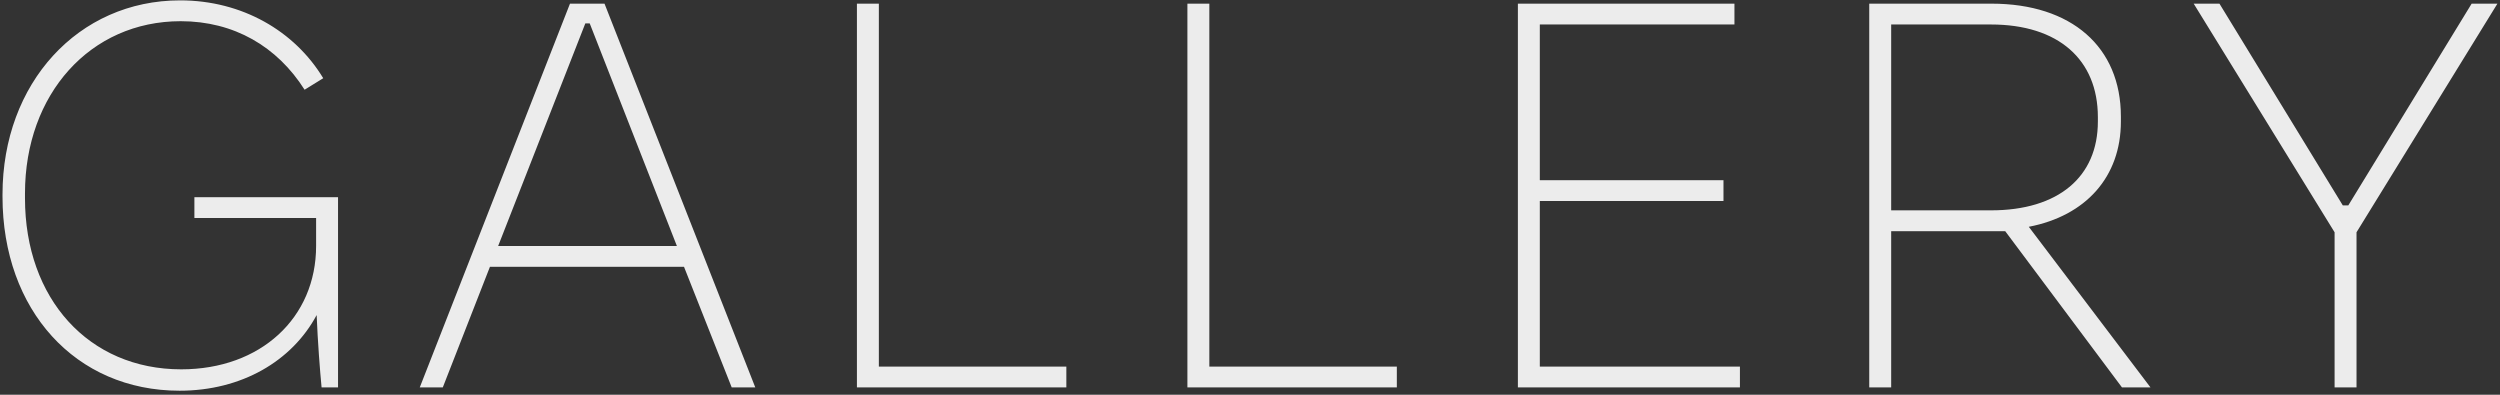 <svg width="342" height="54" viewBox="0 0 342 54" fill="none" xmlns="http://www.w3.org/2000/svg">
<rect x="0" y="0" width="342" height="54" fill="#333333" stroke="none"/>
<path d="M24.568 53.45C10.318 53.45 0.343 42.425 0.343 26.9V26.6C0.343 11.375 10.693 0.05 24.643 0.05C33.118 0.05 40.318 4.25 44.218 10.7L41.668 12.275C37.918 6.35 31.993 2.9 24.718 2.9C12.343 2.9 3.418 12.875 3.418 26.45V27.125C3.418 40.85 12.118 50.525 24.793 50.525C35.668 50.525 43.243 43.475 43.243 33.65V29.825H26.593V26.975H46.243V53H43.993C43.768 50.675 43.468 46.775 43.318 43.1C39.943 49.4 33.043 53.45 24.568 53.45ZM57.423 53L77.973 0.5H82.698L103.323 53H100.098L93.573 36.5H67.023L60.573 53H57.423ZM68.148 33.65H92.598L80.673 3.2H80.073L68.148 33.65ZM117.227 53V0.5H120.227V50.15H145.877V53H117.227ZM162.437 53V0.5H165.437V50.15H191.087V53H162.437ZM207.647 53V0.5H237.272V3.35H210.647V24.65H235.772V27.5H210.647V50.15H238.022V53H207.647ZM255.713 53V0.5H272.438C283.388 0.5 290.138 6.425 290.138 15.95V16.625C290.138 24.2 285.338 29.525 277.538 31.025L294.188 53H290.288L274.313 31.625H258.713V53H255.713ZM258.713 28.775H272.363C281.588 28.775 286.988 24.2 286.988 16.625V16.025C286.988 8.15 281.588 3.35 272.363 3.35H258.713V28.775ZM319.372 53V31.775L300.097 0.5H303.622L320.497 28.1H321.247L338.122 0.5H341.647L322.372 31.775V53H319.372Z" fill="#ECECEC"/>
</svg>
